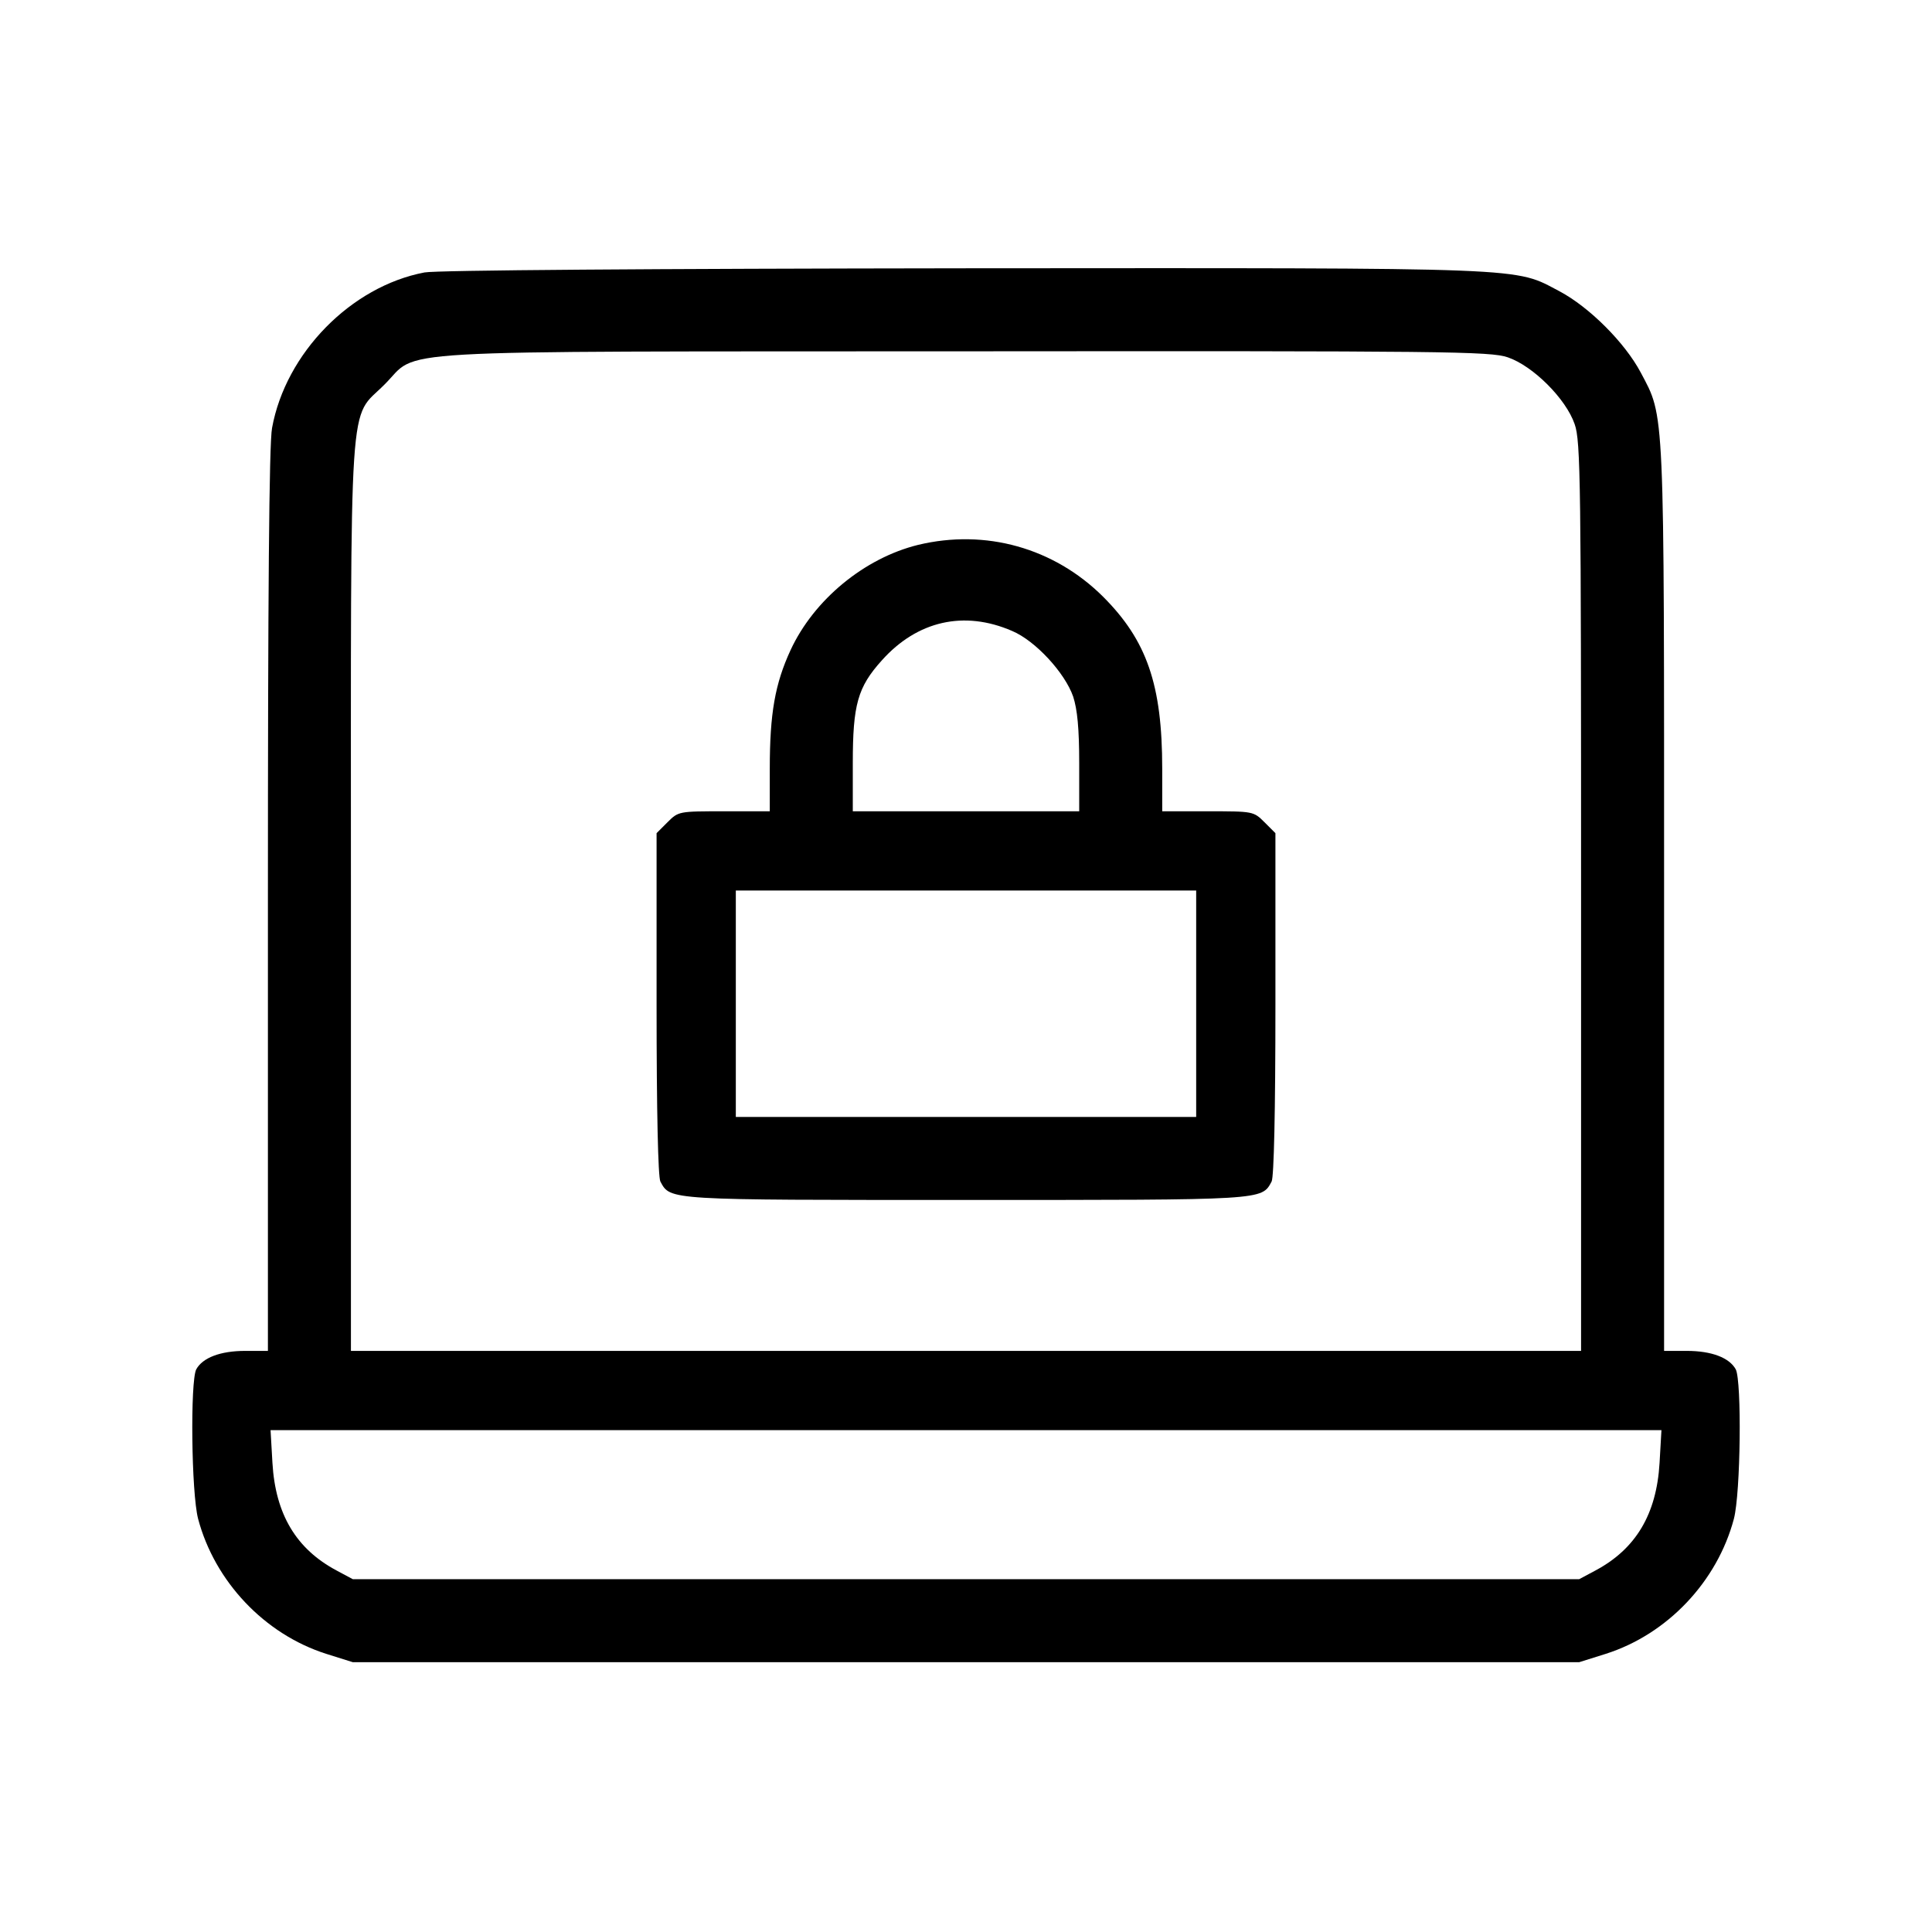 <?xml version="1.0" standalone="no"?>
<!DOCTYPE svg PUBLIC "-//W3C//DTD SVG 20010904//EN"
 "http://www.w3.org/TR/2001/REC-SVG-20010904/DTD/svg10.dtd">
<svg version="1.0" xmlns="http://www.w3.org/2000/svg"
 width="512pt" height="512pt" viewBox="0 0 512 512"
 preserveAspectRatio="xMidYMid meet">
<g transform="translate(0,512) scale(0.1,-0.1)"
fill="#000000" stroke="none">
<path d="M1125 4398 c-195 -37 -368 -214 -404 -412 -8 -41 -11 -445 -11 -1253
l0 -1193 -60 0 c-66 0 -113 -18 -130 -49 -16 -32 -13 -327 5 -396 44 -166 176
-306 340 -358 l70 -22 1625 0 1625 0 70 22 c164 52 296 192 340 358 18 69 21
364 5 396 -17 31 -64 49 -130 49 l-60 0 0 1198 c0 1317 2 1274 -62 1395 -42
79 -136 173 -215 215 -122 64 -59 62 -1578 61 -822 -1 -1400 -5 -1430 -11z
m2871 -225 c67 -23 154 -110 177 -177 16 -45 17 -153 17 -1253 l0 -1203 -1630
0 -1630 0 0 1203 c0 1375 -7 1261 89 1358 96 95 -43 87 1537 88 1276 1 1394 0
1440 -16z m402 -2930 c-8 -136 -63 -228 -170 -285 l-43 -23 -1625 0 -1625 0
-43 23 c-107 57 -162 149 -170 285 l-5 87 1843 0 1843 0 -5 -87z"/>
<path d="M2433 3676 c-142 -35 -276 -145 -338 -279 -41 -89 -55 -167 -55 -314
l0 -113 -121 0 c-120 0 -121 0 -150 -29 l-29 -29 0 -452 c0 -290 4 -458 10
-471 27 -50 15 -49 810 -49 795 0 783 -1 810 49 6 13 10 181 10 471 l0 452
-29 29 c-29 29 -30 29 -150 29 l-121 0 0 113 c0 223 -41 340 -157 456 -130
129 -311 180 -490 137z m249 -228 c62 -26 140 -111 162 -174 11 -34 16 -84 16
-176 l0 -128 -300 0 -300 0 0 128 c0 155 13 201 77 272 94 105 218 133 345 78z
m488 -988 l0 -300 -610 0 -610 0 0 300 0 300 610 0 610 0 0 -300z"/>
</g>
</svg>
